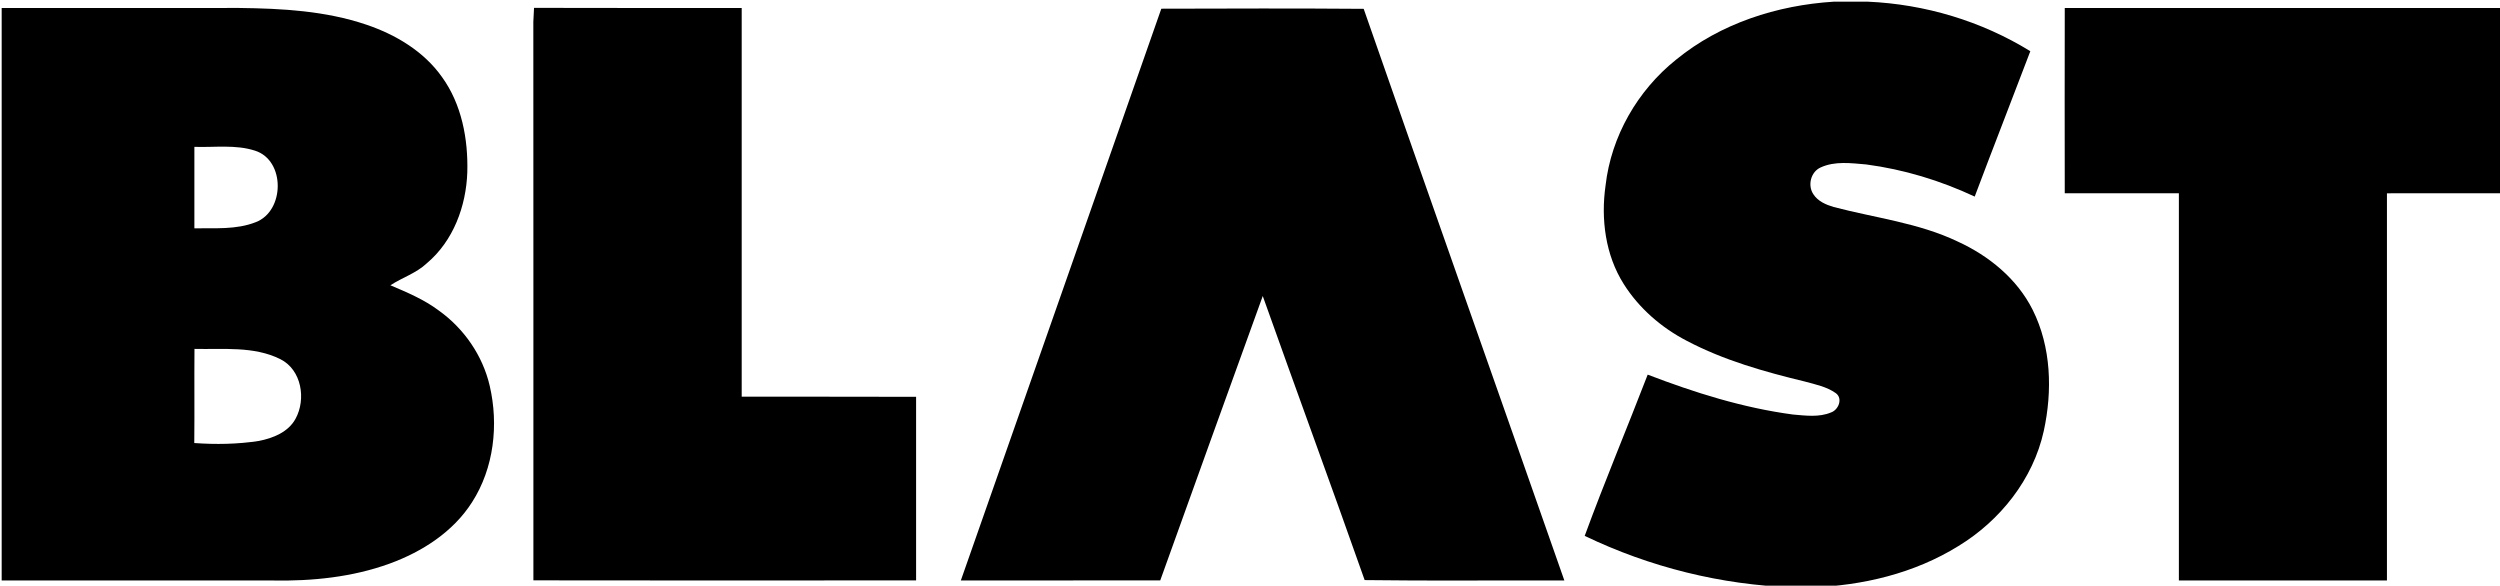 <?xml version="1.0" encoding="UTF-8"?>
<svg xmlns="http://www.w3.org/2000/svg" xmlns:xlink="http://www.w3.org/1999/xlink" version="1.1" id="Layer_1" x="0px" y="0px" viewBox="0 0 747 175" style="enable-background:new 0 0 747 175;" xml:space="preserve">
<g>
	<path d="M547.95,0.5h10.11c17.12,0.74,34,5.8,48.6,14.8c-5.5,14.5-11.17,28.93-16.62,43.44c-10.23-4.79-21.18-8.12-32.39-9.6   c-4.51-0.38-9.38-1.07-13.64,0.89c-2.97,1.32-3.97,5.4-2.16,8.03c1.35,2.09,3.76,3.12,6.05,3.79c12.39,3.27,25.39,4.74,37.06,10.32   c9.32,4.26,17.75,11.13,22.4,20.41c5.56,11.11,5.93,24.22,3.32,36.19c-3.18,14.42-13.02,26.78-25.51,34.39   c-13.15,8.16-28.67,11.86-44.03,12.34h-5.21c-21.59-0.7-42.97-6.03-62.42-15.38c5.93-16.18,12.62-32.09,18.82-48.18   c14.01,5.38,28.47,9.93,43.39,11.92c3.76,0.32,7.8,0.89,11.39-0.62c2.24-0.77,3.6-4.16,1.44-5.76c-2.73-1.94-6.1-2.61-9.27-3.48   c-12.08-2.92-24.19-6.33-35.25-12.15c-7.58-3.93-14.29-9.73-18.86-16.98c-5.49-8.68-6.86-19.41-5.43-29.44   c1.67-14.69,9.57-28.42,21.1-37.62C514.06,6.99,531.04,1.55,547.95,0.5z"></path>
	<g>
		<path d="M0.5,2.39c23.67,0,47.33,0,71-0.01c12.76,0.15,25.75,0.86,37.93,4.98c8.77,2.96,17.19,7.96,22.62,15.63    c5.92,8.17,7.85,18.57,7.58,28.49c-0.34,10.12-4.18,20.51-12.07,27.16c-3.14,2.98-7.34,4.27-10.91,6.6    c5,2.12,10.07,4.26,14.45,7.54c7.54,5.37,13.13,13.46,15.23,22.51c2.7,11.63,1.26,24.56-5.25,34.72    c-5.65,8.91-14.94,14.85-24.7,18.41c-11.14,4.04-23.1,5.25-34.89,5.03c-26.99-0.01-53.99,0-80.99,0V2.39z M58.08,43.88    c0.01,8.11,0.02,16.23,0,24.34c6.11-0.11,12.52,0.47,18.34-1.84c8.69-3.31,8.89-18.46-0.21-21.36    C70.36,43.13,64.11,44.09,58.08,43.88z M58.11,104.25c-0.08,9.37,0.04,18.75-0.06,28.13c6.41,0.46,12.9,0.36,19.26-0.62    c4.24-0.82,8.8-2.62,10.98-6.6c3.25-5.88,1.84-14.69-4.55-17.86C75.83,103.37,66.66,104.45,58.11,104.25z"></path>
	</g>
	<path d="M159.57,2.35c20.68,0.08,41.36,0.01,62.05,0.04c0.01,38.71-0.01,77.43,0,116.14c17.37,0.03,34.74-0.03,52.11,0.04   c-0.01,18.28,0,36.56,0,54.85c-38.12,0.04-76.23,0.05-114.35-0.01c-0.01-55.63,0.02-111.26-0.02-166.9   C159.41,5.12,159.48,3.74,159.57,2.35z"></path>
	<path d="M347,2.6c20.16-0.06,40.32-0.12,60.47,0.04c19.85,56.98,40.03,113.85,59.96,170.81c-19.89-0.08-39.78,0.15-59.67-0.12   c-10-28.35-20.38-56.56-30.45-84.88c-10.27,28.3-20.43,56.65-30.63,84.98c-19.86,0.03-39.72,0.02-59.58,0.01   C307.06,116.49,327.07,59.56,347,2.6z"></path>
	<path d="M616.95,2.4c43.51-0.03,87.03-0.01,130.55-0.01v55.35c-11.43,0.01-22.85-0.02-34.28,0.02c0,38.56,0,77.12,0,115.68   c-20.72,0.02-41.44,0-62.17,0c0-38.56,0-77.13,0-115.7c-11.37-0.01-22.73,0-34.1,0C616.91,39.29,616.92,20.84,616.95,2.4z"></path>
</g>
</svg>
